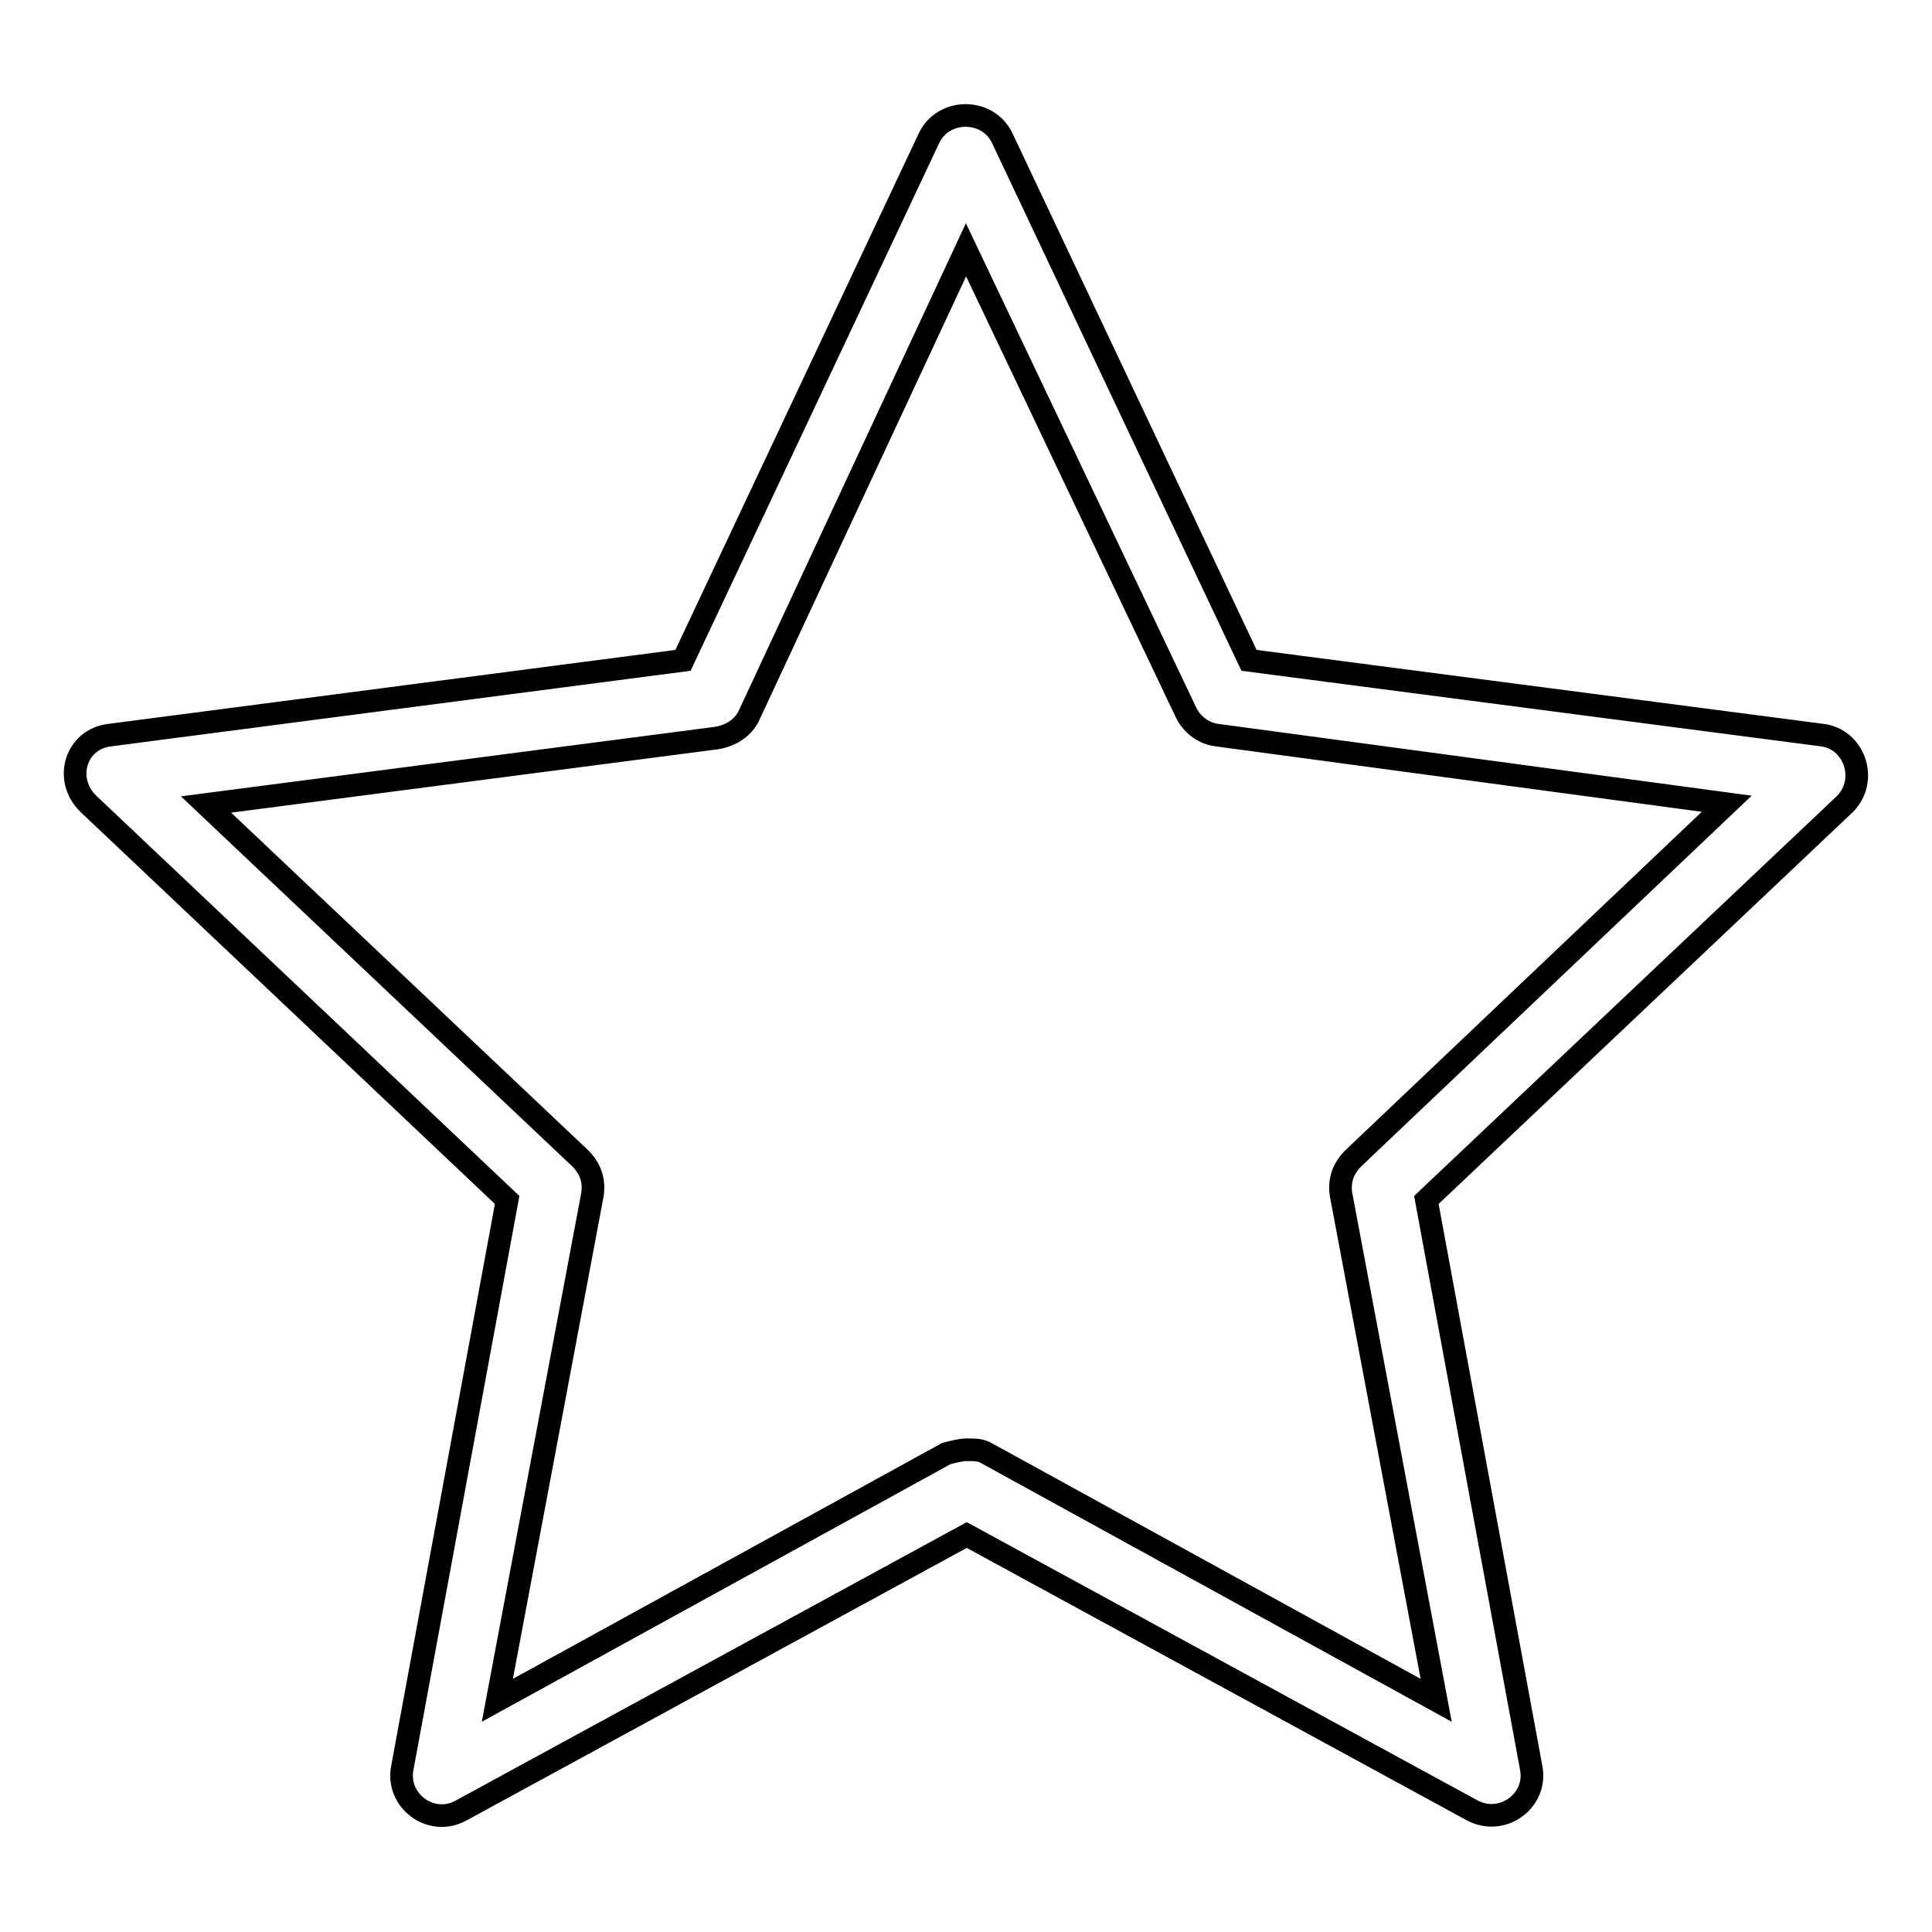 <?xml version="1.0" encoding="utf-8"?>
<!-- Svg Vector Icons : http://www.onlinewebfonts.com/icon -->
<!DOCTYPE svg PUBLIC "-//W3C//DTD SVG 1.1//EN" "http://www.w3.org/Graphics/SVG/1.1/DTD/svg11.dtd">
<svg version="1.1" xmlns="http://www.w3.org/2000/svg" xmlns:xlink="http://www.w3.org/1999/xlink" x="0px" y="0px" viewBox="0 0 256 256" enable-background="new 0 0 256 256" xml:space="preserve">
<g><g><path stroke-width="3" fill-opacity="0" stroke="#000000"  d="M241.4,97.4l-75.9-9.9l-32.7-69.2c-1.9-4-7.8-4-9.7,0L90.5,87.5l-75.9,9.9c-4.6,0.5-6.2,5.9-2.9,9.1l55.5,52.5l-13.9,75.3c-0.8,4.3,3.8,7.8,7.8,5.6l67-36.5l67,36.5c4,2.1,8.6-1.3,7.8-5.6l-13.9-75.3l55.5-52.5C247.6,103.3,245.7,97.9,241.4,97.4z M179.3,153.5c-1.3,1.3-1.9,2.9-1.6,4.8l12.6,67l-59.5-32.7c-0.8-0.5-1.6-0.5-2.7-0.5c-0.8,0-1.9,0.3-2.7,0.5l-59.5,32.7l12.6-67c0.3-1.9-0.3-3.5-1.6-4.8l-49.6-46.9l67.6-8.8c1.9-0.3,3.5-1.3,4.3-2.9L128,33.1l29.2,61.4c0.8,1.6,2.4,2.7,4,2.9l67.6,9.1L179.3,153.5z"/></g></g>
</svg>